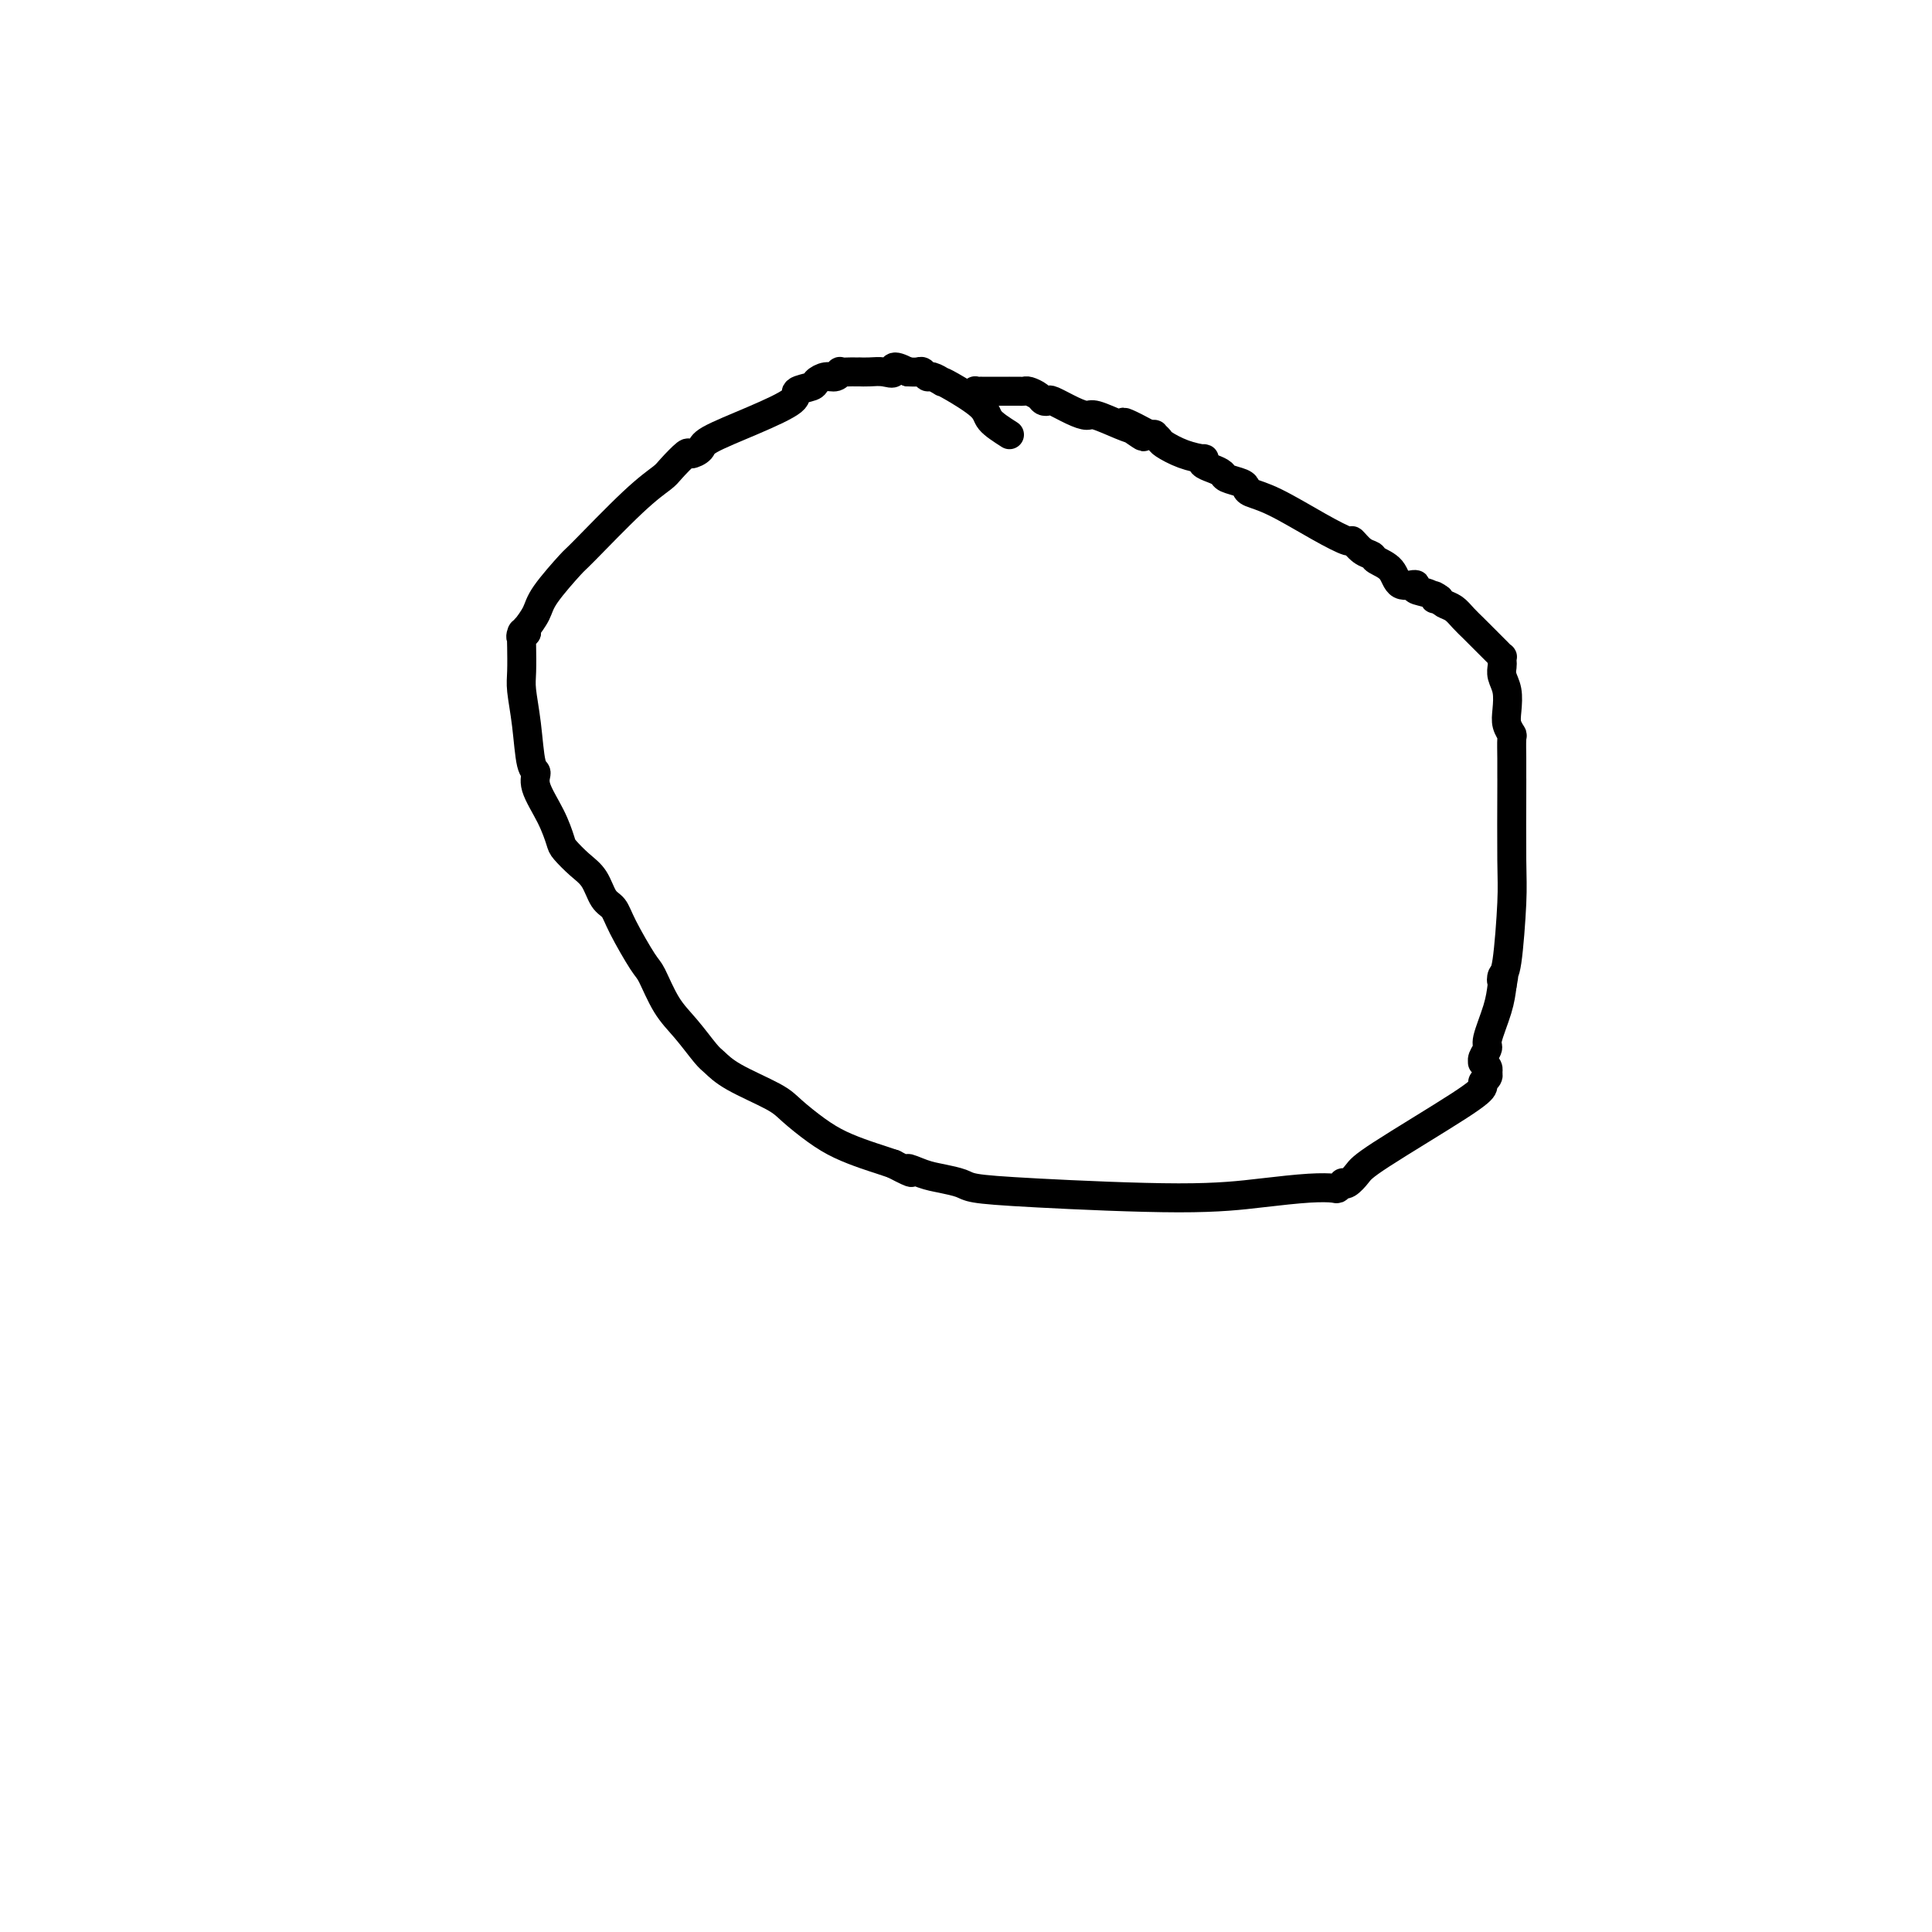 <svg viewBox='0 0 400 400' version='1.1' xmlns='http://www.w3.org/2000/svg' xmlns:xlink='http://www.w3.org/1999/xlink'><g fill='none' stroke='#000000' stroke-width='6' stroke-linecap='round' stroke-linejoin='round'><path d='M209,90c-1.629,-1.041 -3.258,-2.082 -4,-3c-0.742,-0.918 -0.598,-1.714 -2,-3c-1.402,-1.286 -4.350,-3.061 -6,-4c-1.650,-0.939 -2.000,-1.040 -2,-1c0.000,0.040 0.352,0.221 0,0c-0.352,-0.221 -1.406,-0.844 -2,-1c-0.594,-0.156 -0.726,0.154 -1,0c-0.274,-0.154 -0.689,-0.772 -1,-1c-0.311,-0.228 -0.517,-0.065 -1,0c-0.483,0.065 -1.241,0.033 -2,0'/><path d='M188,77c-3.847,-2.011 -2.963,-0.539 -3,0c-0.037,0.539 -0.994,0.144 -2,0c-1.006,-0.144 -2.061,-0.039 -3,0c-0.939,0.039 -1.762,0.011 -2,0c-0.238,-0.011 0.109,-0.004 0,0c-0.109,0.004 -0.672,0.005 -1,0c-0.328,-0.005 -0.419,-0.016 -1,0c-0.581,0.016 -1.652,0.060 -2,0c-0.348,-0.060 0.025,-0.223 0,0c-0.025,0.223 -0.449,0.833 -1,1c-0.551,0.167 -1.228,-0.108 -2,0c-0.772,0.108 -1.640,0.601 -2,1c-0.360,0.399 -0.212,0.705 -1,1c-0.788,0.295 -2.510,0.579 -3,1c-0.490,0.421 0.254,0.979 -1,2c-1.254,1.021 -4.505,2.506 -8,4c-3.495,1.494 -7.234,2.999 -9,4c-1.766,1.001 -1.559,1.499 -2,2c-0.441,0.501 -1.529,1.005 -2,1c-0.471,-0.005 -0.326,-0.519 -1,0c-0.674,0.519 -2.165,2.071 -3,3c-0.835,0.929 -1.012,1.235 -2,2c-0.988,0.765 -2.788,1.989 -6,5c-3.212,3.011 -7.835,7.809 -10,10c-2.165,2.191 -1.873,1.773 -3,3c-1.127,1.227 -3.675,4.097 -5,6c-1.325,1.903 -1.427,2.840 -2,4c-0.573,1.160 -1.616,2.543 -2,3c-0.384,0.457 -0.110,-0.012 0,0c0.110,0.012 0.055,0.506 0,1'/><path d='M109,131c-1.619,2.119 -1.167,0.416 -1,0c0.167,-0.416 0.048,0.453 0,1c-0.048,0.547 -0.024,0.770 0,2c0.024,1.230 0.049,3.466 0,5c-0.049,1.534 -0.173,2.365 0,4c0.173,1.635 0.644,4.074 1,7c0.356,2.926 0.596,6.339 1,8c0.404,1.661 0.971,1.571 1,2c0.029,0.429 -0.481,1.378 0,3c0.481,1.622 1.953,3.917 3,6c1.047,2.083 1.670,3.955 2,5c0.330,1.045 0.368,1.262 1,2c0.632,0.738 1.858,1.996 3,3c1.142,1.004 2.201,1.754 3,3c0.799,1.246 1.340,2.988 2,4c0.660,1.012 1.439,1.295 2,2c0.561,0.705 0.904,1.831 2,4c1.096,2.169 2.945,5.379 4,7c1.055,1.621 1.318,1.651 2,3c0.682,1.349 1.784,4.015 3,6c1.216,1.985 2.545,3.287 4,5c1.455,1.713 3.034,3.836 4,5c0.966,1.164 1.317,1.368 2,2c0.683,0.632 1.696,1.692 4,3c2.304,1.308 5.898,2.865 8,4c2.102,1.135 2.712,1.848 4,3c1.288,1.152 3.254,2.742 5,4c1.746,1.258 3.272,2.182 5,3c1.728,0.818 3.658,1.528 5,2c1.342,0.472 2.098,0.706 3,1c0.902,0.294 1.951,0.647 3,1'/><path d='M185,241c5.652,2.963 3.281,1.371 3,1c-0.281,-0.371 1.528,0.477 3,1c1.472,0.523 2.607,0.719 4,1c1.393,0.281 3.043,0.647 4,1c0.957,0.353 1.220,0.693 3,1c1.780,0.307 5.076,0.579 13,1c7.924,0.421 20.476,0.989 29,1c8.524,0.011 13.020,-0.537 17,-1c3.980,-0.463 7.444,-0.843 10,-1c2.556,-0.157 4.204,-0.093 5,0c0.796,0.093 0.742,0.215 1,0c0.258,-0.215 0.830,-0.768 1,-1c0.170,-0.232 -0.061,-0.145 0,0c0.061,0.145 0.413,0.347 1,0c0.587,-0.347 1.410,-1.245 2,-2c0.590,-0.755 0.946,-1.368 5,-4c4.054,-2.632 11.804,-7.283 16,-10c4.196,-2.717 4.837,-3.499 5,-4c0.163,-0.501 -0.153,-0.722 0,-1c0.153,-0.278 0.774,-0.613 1,-1c0.226,-0.387 0.057,-0.826 0,-1c-0.057,-0.174 -0.001,-0.085 0,0c0.001,0.085 -0.053,0.164 0,0c0.053,-0.164 0.215,-0.573 0,-1c-0.215,-0.427 -0.805,-0.874 -1,-1c-0.195,-0.126 0.007,0.067 0,0c-0.007,-0.067 -0.223,-0.394 0,-1c0.223,-0.606 0.884,-1.492 1,-2c0.116,-0.508 -0.315,-0.637 0,-2c0.315,-1.363 1.376,-3.961 2,-6c0.624,-2.039 0.812,-3.520 1,-5'/><path d='M311,204c0.631,-3.417 0.207,-1.461 0,-1c-0.207,0.461 -0.199,-0.574 0,-1c0.199,-0.426 0.589,-0.242 1,-3c0.411,-2.758 0.842,-8.456 1,-12c0.158,-3.544 0.042,-4.934 0,-9c-0.042,-4.066 -0.011,-10.810 0,-14c0.011,-3.190 0.003,-2.827 0,-3c-0.003,-0.173 0.000,-0.882 0,-1c-0.000,-0.118 -0.004,0.355 0,0c0.004,-0.355 0.015,-1.539 0,-3c-0.015,-1.461 -0.056,-3.199 0,-4c0.056,-0.801 0.207,-0.665 0,-1c-0.207,-0.335 -0.774,-1.140 -1,-2c-0.226,-0.860 -0.113,-1.774 0,-3c0.113,-1.226 0.226,-2.763 0,-4c-0.226,-1.237 -0.792,-2.173 -1,-3c-0.208,-0.827 -0.058,-1.545 0,-2c0.058,-0.455 0.025,-0.648 0,-1c-0.025,-0.352 -0.044,-0.863 0,-1c0.044,-0.137 0.149,0.100 0,0c-0.149,-0.100 -0.551,-0.538 -1,-1c-0.449,-0.462 -0.946,-0.949 -1,-1c-0.054,-0.051 0.333,0.334 0,0c-0.333,-0.334 -1.387,-1.389 -2,-2c-0.613,-0.611 -0.784,-0.780 -1,-1c-0.216,-0.220 -0.478,-0.493 -1,-1c-0.522,-0.507 -1.305,-1.249 -2,-2c-0.695,-0.751 -1.303,-1.510 -2,-2c-0.697,-0.490 -1.485,-0.711 -2,-1c-0.515,-0.289 -0.758,-0.644 -1,-1'/><path d='M298,124c-1.919,-1.497 -1.218,-0.241 -1,0c0.218,0.241 -0.048,-0.533 -1,-1c-0.952,-0.467 -2.592,-0.625 -3,-1c-0.408,-0.375 0.414,-0.965 0,-1c-0.414,-0.035 -2.064,0.487 -3,0c-0.936,-0.487 -1.158,-1.981 -2,-3c-0.842,-1.019 -2.302,-1.564 -3,-2c-0.698,-0.436 -0.633,-0.765 -1,-1c-0.367,-0.235 -1.167,-0.378 -2,-1c-0.833,-0.622 -1.698,-1.725 -2,-2c-0.302,-0.275 -0.042,0.277 -1,0c-0.958,-0.277 -3.133,-1.384 -6,-3c-2.867,-1.616 -6.425,-3.743 -9,-5c-2.575,-1.257 -4.167,-1.646 -5,-2c-0.833,-0.354 -0.908,-0.672 -1,-1c-0.092,-0.328 -0.200,-0.665 -1,-1c-0.800,-0.335 -2.292,-0.668 -3,-1c-0.708,-0.332 -0.632,-0.663 -1,-1c-0.368,-0.337 -1.182,-0.681 -2,-1c-0.818,-0.319 -1.641,-0.614 -2,-1c-0.359,-0.386 -0.253,-0.863 0,-1c0.253,-0.137 0.652,0.065 0,0c-0.652,-0.065 -2.356,-0.396 -4,-1c-1.644,-0.604 -3.228,-1.482 -4,-2c-0.772,-0.518 -0.733,-0.675 -1,-1c-0.267,-0.325 -0.841,-0.818 -1,-1c-0.159,-0.182 0.097,-0.052 0,0c-0.097,0.052 -0.549,0.026 -1,0'/><path d='M238,90c-9.667,-5.197 -3.833,-1.190 -2,0c1.833,1.190 -0.334,-0.437 -1,-1c-0.666,-0.563 0.168,-0.062 0,0c-0.168,0.062 -1.338,-0.317 -3,-1c-1.662,-0.683 -3.818,-1.672 -5,-2c-1.182,-0.328 -1.392,0.004 -2,0c-0.608,-0.004 -1.615,-0.344 -3,-1c-1.385,-0.656 -3.148,-1.630 -4,-2c-0.852,-0.370 -0.791,-0.138 -1,0c-0.209,0.138 -0.686,0.180 -1,0c-0.314,-0.180 -0.465,-0.584 -1,-1c-0.535,-0.416 -1.454,-0.843 -2,-1c-0.546,-0.157 -0.721,-0.042 -1,0c-0.279,0.042 -0.664,0.011 -1,0c-0.336,-0.011 -0.625,-0.003 -1,0c-0.375,0.003 -0.836,0.001 -1,0c-0.164,-0.001 -0.032,-0.000 0,0c0.032,0.000 -0.036,0.000 0,0c0.036,-0.000 0.177,-0.000 0,0c-0.177,0.000 -0.673,0.000 -1,0c-0.327,-0.000 -0.483,-0.000 -1,0c-0.517,0.000 -1.393,0.000 -2,0c-0.607,-0.000 -0.946,-0.000 -1,0c-0.054,0.000 0.178,0.000 0,0c-0.178,-0.000 -0.766,-0.001 -1,0c-0.234,0.001 -0.115,0.004 0,0c0.115,-0.004 0.227,-0.015 0,0c-0.227,0.015 -0.793,0.056 -1,0c-0.207,-0.056 -0.056,-0.207 0,0c0.056,0.207 0.016,0.774 0,1c-0.016,0.226 -0.008,0.113 0,0'/></g>
</svg>
